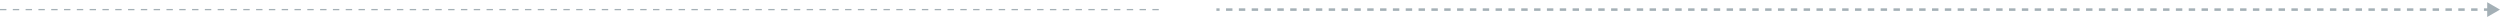 <svg width="781" height="6" viewBox="0 0 781 6" fill="none" xmlns="http://www.w3.org/2000/svg">
<path d="M0 3H364" stroke="#A4B0B6" stroke-width="0.4" stroke-dasharray="2 2"/>
<path d="M781 3L779 1.845V4.155L781 3ZM380 3.2L381.003 3.2V2.8L380 2.8V3.2ZM383.008 3.2L385.013 3.2V2.8L383.008 2.8V3.2ZM387.018 3.2L389.023 3.2V2.8L387.018 2.8V3.2ZM391.028 3.2L393.033 3.2V2.8L391.028 2.8V3.2ZM395.038 3.2L397.043 3.2V2.8L395.038 2.8V3.2ZM399.048 3.2L401.053 3.2V2.8L399.048 2.8V3.2ZM403.058 3.2L405.063 3.2V2.8L403.058 2.8V3.2ZM407.068 3.2L409.073 3.2V2.8L407.068 2.8V3.2ZM411.078 3.2L413.083 3.2V2.8L411.078 2.8V3.2ZM415.088 3.2L417.093 3.2V2.8L415.088 2.8V3.2ZM419.098 3.2L421.103 3.2V2.8L419.098 2.8V3.2ZM423.108 3.2L425.113 3.2V2.8L423.108 2.8V3.2ZM427.118 3.2L429.123 3.2V2.8L427.118 2.8V3.2ZM431.128 3.2L433.133 3.2V2.8L431.128 2.8V3.2ZM435.138 3.2L437.143 3.2V2.8L435.138 2.8V3.2ZM439.148 3.2L441.153 3.2V2.8L439.148 2.8V3.2ZM443.158 3.2L445.163 3.2V2.8L443.158 2.8V3.2ZM447.168 3.2L449.173 3.2V2.8L447.168 2.8V3.2ZM451.178 3.2L453.183 3.2V2.8L451.178 2.8V3.2ZM455.188 3.2L457.193 3.2V2.8L455.188 2.8V3.2ZM459.198 3.2L461.203 3.2V2.8L459.198 2.8V3.2ZM463.207 3.2L465.212 3.2V2.8L463.207 2.8V3.2ZM467.217 3.2L469.222 3.2V2.8L467.217 2.8V3.2ZM471.227 3.2L473.232 3.2V2.8L471.227 2.8V3.2ZM475.237 3.2L477.242 3.2V2.8L475.237 2.8V3.2ZM479.247 3.2L481.252 3.2V2.8L479.247 2.8V3.2ZM483.257 3.2L485.262 3.2V2.8L483.257 2.8V3.2ZM487.267 3.2L489.272 3.2V2.8L487.267 2.8V3.2ZM491.277 3.2L493.282 3.2V2.8L491.277 2.8V3.2ZM495.287 3.2L497.292 3.2V2.8L495.287 2.8V3.2ZM499.297 3.2L501.302 3.2V2.8L499.297 2.8V3.2ZM503.307 3.2L505.312 3.2V2.8L503.307 2.8V3.2ZM507.317 3.2L509.322 3.2V2.8L507.317 2.8V3.2ZM511.327 3.2L513.332 3.2V2.8L511.327 2.8V3.2ZM515.337 3.2L517.342 3.2V2.8L515.337 2.8V3.2ZM519.347 3.2L521.352 3.2V2.8L519.347 2.8V3.2ZM523.357 3.2L525.362 3.2V2.8L523.357 2.8V3.2ZM527.367 3.2L529.372 3.2V2.8L527.367 2.8V3.2ZM531.377 3.2L533.382 3.2V2.8L531.377 2.8V3.2ZM535.387 3.2L537.393 3.2V2.8L535.387 2.8V3.2ZM539.398 3.2L541.403 3.2V2.8L539.398 2.8V3.2ZM543.408 3.2L545.413 3.2V2.8L543.408 2.8V3.2ZM547.418 3.2L549.423 3.2V2.8L547.418 2.8V3.2ZM551.428 3.2L553.433 3.2V2.8L551.428 2.8V3.2ZM555.438 3.2L557.443 3.2V2.8L555.438 2.8V3.2ZM559.448 3.2L561.453 3.2V2.8L559.448 2.8V3.2ZM563.458 3.2L565.463 3.2V2.8L563.458 2.8V3.2ZM567.468 3.2L569.473 3.2V2.8L567.468 2.8V3.2ZM571.478 3.2L573.483 3.2V2.8L571.478 2.8V3.2ZM575.488 3.2L577.493 3.2V2.8L575.488 2.8V3.2ZM579.498 3.2L581.503 3.2V2.8L579.498 2.8V3.2ZM583.508 3.2L585.513 3.2V2.8L583.508 2.8V3.2ZM587.518 3.2L589.523 3.2V2.8L587.518 2.8V3.2ZM591.528 3.2L593.533 3.2V2.8L591.528 2.8V3.2ZM595.538 3.2L597.543 3.2V2.8L595.538 2.8V3.2ZM599.548 3.2L601.553 3.2V2.8L599.548 2.8V3.2ZM603.558 3.2L605.563 3.2V2.8L603.558 2.8V3.2ZM607.568 3.2L609.573 3.2V2.8L607.568 2.8V3.2ZM611.578 3.2L613.583 3.2V2.8L611.578 2.8V3.2ZM615.588 3.2L617.593 3.2V2.8L615.588 2.8V3.2ZM619.598 3.2L621.603 3.2V2.8L619.598 2.8V3.2ZM623.608 3.2L625.613 3.2V2.8L623.608 2.8V3.2ZM627.618 3.2L629.623 3.2V2.8L627.618 2.8V3.2ZM631.628 3.2L633.633 3.2V2.8L631.628 2.8V3.2ZM635.638 3.2L637.643 3.2V2.8L635.638 2.8V3.2ZM639.648 3.2L641.653 3.2V2.8L639.648 2.8V3.2ZM643.658 3.2L645.663 3.2V2.8L643.658 2.8V3.2ZM647.668 3.2L649.673 3.2V2.8L647.668 2.8V3.2ZM651.678 3.2L653.683 3.2V2.8L651.678 2.8V3.2ZM655.688 3.2L657.693 3.2V2.8L655.688 2.8V3.2ZM659.698 3.2L661.703 3.2V2.8L659.698 2.8V3.2ZM663.708 3.2L665.713 3.2V2.8L663.708 2.8V3.2ZM667.718 3.2L669.723 3.2V2.8L667.718 2.8V3.2ZM671.728 3.2L673.733 3.2V2.8L671.728 2.8V3.2ZM675.738 3.2L677.743 3.2V2.8L675.738 2.8V3.2ZM679.748 3.2L681.753 3.2V2.8L679.748 2.8V3.2ZM683.758 3.2L685.763 3.2V2.8L683.758 2.8V3.2ZM687.768 3.2L689.773 3.2V2.8L687.768 2.8V3.2ZM691.778 3.2L693.783 3.2V2.8L691.778 2.8V3.2ZM695.788 3.2L697.793 3.2V2.8L695.788 2.8V3.2ZM699.798 3.2L701.803 3.2V2.8L699.798 2.8V3.2ZM703.808 3.2L705.813 3.2V2.8L703.808 2.8V3.2ZM707.818 3.2L709.823 3.2V2.8L707.818 2.8V3.2ZM711.828 3.2L713.833 3.2V2.8L711.828 2.8V3.2ZM715.838 3.2L717.843 3.2V2.8L715.838 2.8V3.2ZM719.848 3.2L721.853 3.2V2.8L719.848 2.8V3.2ZM723.858 3.2L725.863 3.2V2.8L723.858 2.8V3.2ZM727.868 3.2L729.873 3.2V2.8L727.868 2.8V3.2ZM731.878 3.2L733.883 3.2V2.8L731.878 2.8V3.2ZM735.888 3.2L737.893 3.2V2.8L735.888 2.8V3.2ZM739.898 3.2L741.903 3.2V2.8L739.898 2.8V3.2ZM743.908 3.2L745.913 3.2V2.8L743.908 2.8V3.2ZM747.918 3.2L749.923 3.2V2.8L747.918 2.8V3.2ZM751.928 3.2L753.933 3.2V2.8L751.928 2.8V3.2ZM755.938 3.2L757.943 3.2V2.8L755.938 2.8V3.2ZM759.948 3.2L761.953 3.2V2.8L759.948 2.8V3.2ZM763.958 3.2L765.963 3.2V2.8L763.958 2.8V3.2ZM767.968 3.2L769.973 3.2V2.8L767.968 2.8V3.2ZM771.978 3.2L773.983 3.2V2.8L771.978 2.8V3.2ZM775.988 3.2L777.993 3.2V2.8L775.988 2.8V3.2ZM781 3L777 0.691V5.309L781 3ZM380 3.4H381.003V2.6H380V3.4ZM383.008 3.4L385.013 3.4V2.6L383.008 2.6V3.4ZM387.018 3.4L389.023 3.4V2.6L387.018 2.6V3.4ZM391.028 3.4L393.033 3.4V2.6L391.028 2.6V3.4ZM395.038 3.4L397.043 3.4V2.6L395.038 2.6V3.4ZM399.048 3.4L401.053 3.4V2.6L399.048 2.6V3.4ZM403.058 3.4L405.063 3.4V2.6L403.058 2.6V3.4ZM407.068 3.4L409.073 3.4V2.6L407.068 2.6V3.4ZM411.078 3.4L413.083 3.4V2.6L411.078 2.6V3.4ZM415.088 3.4L417.093 3.4V2.6L415.088 2.6V3.4ZM419.098 3.4L421.103 3.4V2.6L419.098 2.6V3.4ZM423.108 3.4L425.113 3.4V2.6L423.108 2.6V3.4ZM427.118 3.4L429.123 3.4V2.6L427.118 2.6V3.4ZM431.128 3.4L433.133 3.4V2.6L431.128 2.6V3.4ZM435.138 3.4L437.143 3.4V2.6L435.138 2.6V3.4ZM439.148 3.4L441.153 3.4V2.6L439.148 2.6V3.4ZM443.158 3.4L445.163 3.4V2.6L443.158 2.6V3.4ZM447.168 3.4L449.173 3.4V2.6L447.168 2.6V3.4ZM451.178 3.4L453.183 3.4V2.6L451.178 2.6V3.4ZM455.188 3.4L457.193 3.4V2.6L455.188 2.6V3.4ZM459.198 3.4L461.203 3.4V2.6L459.198 2.6V3.4ZM463.207 3.4L465.212 3.4V2.6L463.207 2.6V3.4ZM467.217 3.4L469.222 3.4V2.6L467.217 2.6V3.4ZM471.227 3.4L473.232 3.4V2.6L471.227 2.6V3.4ZM475.237 3.4L477.242 3.4V2.6L475.237 2.6V3.4ZM479.247 3.4L481.252 3.4V2.6L479.247 2.6V3.4ZM483.257 3.4L485.262 3.4V2.6L483.257 2.6V3.4ZM487.267 3.4L489.272 3.4V2.6L487.267 2.6V3.4ZM491.277 3.4L493.282 3.4V2.6L491.277 2.6V3.4ZM495.287 3.4L497.292 3.4V2.6L495.287 2.6V3.4ZM499.297 3.4L501.302 3.4V2.6L499.297 2.6V3.4ZM503.307 3.4L505.312 3.4V2.6L503.307 2.6V3.4ZM507.317 3.4L509.322 3.4V2.6L507.317 2.6V3.4ZM511.327 3.4L513.332 3.4V2.6L511.327 2.6V3.4ZM515.337 3.4L517.342 3.4V2.6L515.337 2.6V3.4ZM519.347 3.4L521.352 3.4V2.6L519.347 2.6V3.4ZM523.357 3.4L525.362 3.4V2.6L523.357 2.6V3.4ZM527.367 3.4L529.372 3.4V2.6L527.367 2.6V3.4ZM531.377 3.4L533.382 3.4V2.6L531.377 2.6V3.4ZM535.387 3.4L537.393 3.4V2.6L535.387 2.6V3.4ZM539.398 3.4L541.403 3.4V2.6L539.398 2.6V3.4ZM543.408 3.4L545.413 3.4V2.6L543.408 2.6V3.4ZM547.418 3.4L549.423 3.4V2.6L547.418 2.6V3.4ZM551.428 3.4L553.433 3.4V2.6L551.428 2.6V3.4ZM555.438 3.4L557.443 3.4V2.6L555.438 2.6V3.4ZM559.448 3.4L561.453 3.4V2.6L559.448 2.6V3.4ZM563.458 3.4L565.463 3.4V2.6L563.458 2.6V3.4ZM567.468 3.4L569.473 3.4V2.6L567.468 2.6V3.4ZM571.478 3.4L573.483 3.4V2.6L571.478 2.6V3.4ZM575.488 3.4L577.493 3.4V2.6L575.488 2.6V3.4ZM579.498 3.4L581.503 3.4V2.6L579.498 2.6V3.4ZM583.508 3.4L585.513 3.4V2.6L583.508 2.6V3.4ZM587.518 3.4L589.523 3.4V2.6L587.518 2.6V3.4ZM591.528 3.4L593.533 3.4V2.6L591.528 2.6V3.4ZM595.538 3.4L597.543 3.4V2.6L595.538 2.6V3.4ZM599.548 3.4L601.553 3.4V2.6L599.548 2.6V3.4ZM603.558 3.4L605.563 3.4V2.6L603.558 2.6V3.4ZM607.568 3.4L609.573 3.4V2.6L607.568 2.6V3.4ZM611.578 3.4L613.583 3.4V2.6L611.578 2.6V3.4ZM615.588 3.4L617.593 3.4V2.6L615.588 2.6V3.4ZM619.598 3.4L621.603 3.4V2.6L619.598 2.6V3.4ZM623.608 3.4L625.613 3.4V2.6L623.608 2.6V3.4ZM627.618 3.4L629.623 3.4V2.6L627.618 2.6V3.4ZM631.628 3.4L633.633 3.4V2.6L631.628 2.6V3.4ZM635.638 3.4L637.643 3.4V2.6L635.638 2.6V3.4ZM639.648 3.4L641.653 3.4V2.6L639.648 2.6V3.4ZM643.658 3.4L645.663 3.4V2.6L643.658 2.6V3.4ZM647.668 3.4L649.673 3.4V2.6L647.668 2.6V3.4ZM651.678 3.4L653.683 3.4V2.6L651.678 2.6V3.4ZM655.688 3.4L657.693 3.4V2.6L655.688 2.6V3.4ZM659.698 3.4L661.703 3.4V2.6L659.698 2.6V3.4ZM663.708 3.4L665.713 3.4V2.6L663.708 2.6V3.4ZM667.718 3.4L669.723 3.4V2.6L667.718 2.6V3.4ZM671.728 3.4L673.733 3.4V2.6L671.728 2.6V3.4ZM675.738 3.4L677.743 3.4V2.6L675.738 2.6V3.4ZM679.748 3.4L681.753 3.4V2.6L679.748 2.6V3.4ZM683.758 3.4L685.763 3.4V2.6L683.758 2.6V3.4ZM687.768 3.4L689.773 3.4V2.6L687.768 2.6V3.4ZM691.778 3.4L693.783 3.4V2.6L691.778 2.6V3.4ZM695.788 3.4L697.793 3.4V2.6L695.788 2.6V3.4ZM699.798 3.4L701.803 3.4V2.6L699.798 2.6V3.4ZM703.808 3.4L705.813 3.4V2.6L703.808 2.6V3.4ZM707.818 3.4L709.823 3.4V2.6L707.818 2.6V3.4ZM711.828 3.4L713.833 3.4V2.6L711.828 2.6V3.4ZM715.838 3.4L717.843 3.4V2.6L715.838 2.6V3.4ZM719.848 3.4L721.853 3.4V2.6L719.848 2.6V3.4ZM723.858 3.4L725.863 3.4V2.6L723.858 2.6V3.4ZM727.868 3.4L729.873 3.4V2.6L727.868 2.6V3.4ZM731.878 3.4L733.883 3.4V2.6L731.878 2.6V3.4ZM735.888 3.4L737.893 3.4V2.6L735.888 2.6V3.4ZM739.898 3.4L741.903 3.4V2.6L739.898 2.6V3.4ZM743.908 3.4L745.913 3.4V2.6L743.908 2.6V3.4ZM747.918 3.4L749.923 3.4V2.6L747.918 2.6V3.4ZM751.928 3.4L753.933 3.4V2.6L751.928 2.6V3.4ZM755.938 3.4L757.943 3.4V2.6L755.938 2.6V3.4ZM759.948 3.4L761.953 3.4V2.6L759.948 2.6V3.4ZM763.958 3.4L765.963 3.4V2.6L763.958 2.6V3.4ZM767.968 3.4L769.973 3.4V2.6L767.968 2.6V3.4ZM771.978 3.4L773.983 3.4V2.6L771.978 2.6V3.4ZM775.988 3.4L777.993 3.4V2.6L775.988 2.6V3.4Z" fill="#A4B0B6"/>
</svg>
